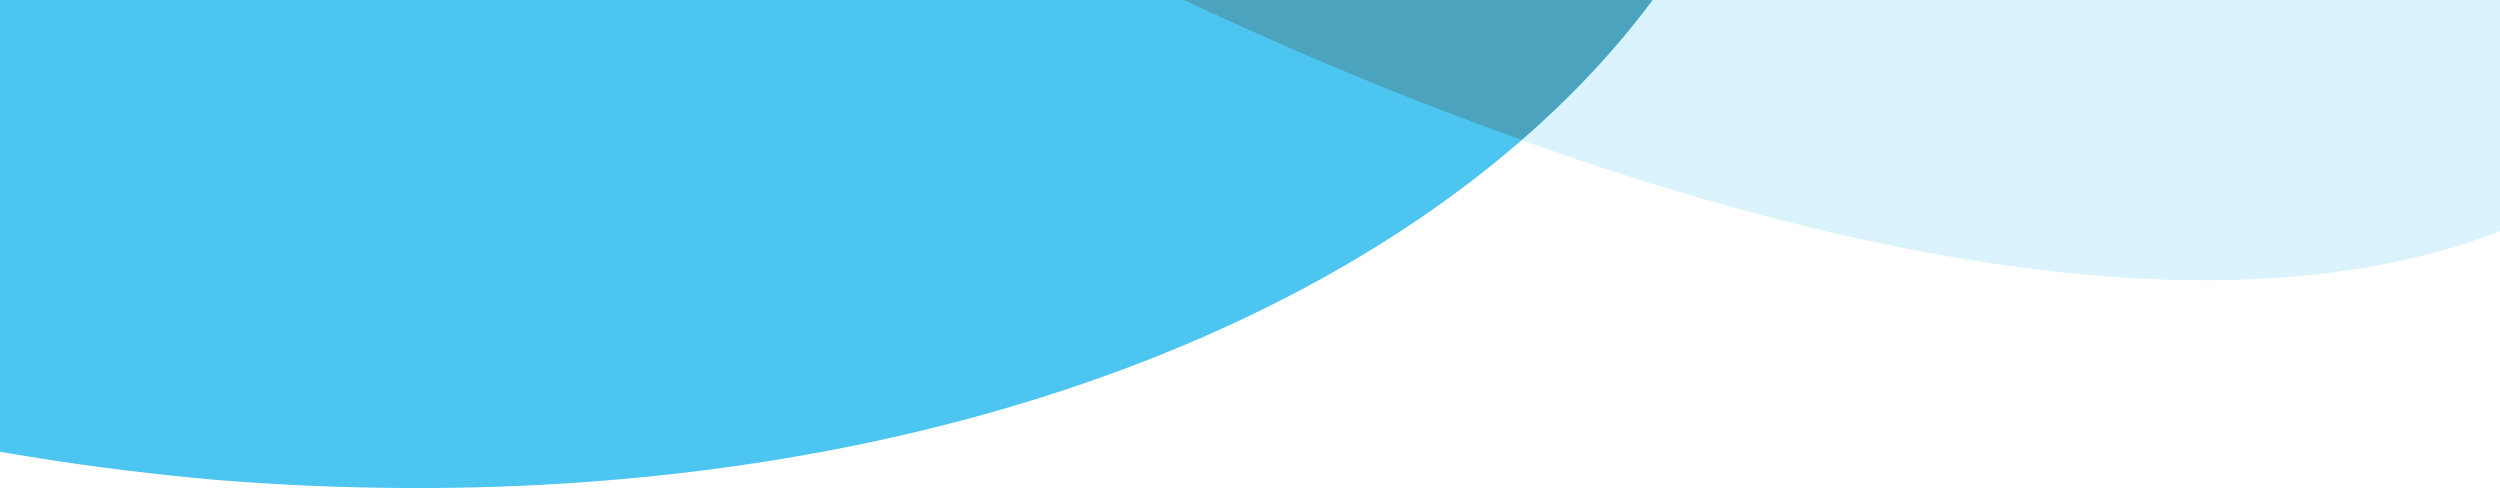 <svg width="300" height="60" viewBox="0 0 300 60" fill="none" xmlns="http://www.w3.org/2000/svg">
<g opacity="0.7" clip-path="url(#clip0_3_2)">
<path d="M336.578 -13.216C365.478 -112.016 327.178 -206.216 245.078 -202.916C162.778 -194.116 71.178 -157.116 39.978 -128.916C8.778 -105.316 33.178 -59.716 109.978 -16.516C186.778 26.684 312.378 68.984 336.578 -13.216Z" fill="#CCEEFB"/>
<path d="M25.878 57.584C148.778 67.484 235.278 1.084 209.878 -71.116C180.378 -135.516 101.578 -175.616 41.178 -171.816C-16.022 -170.416 -87.222 -130.016 -109.622 -63.416C-124.522 -17.416 -92.022 47.084 25.878 57.584Z" fill="#00ACE9"/>
<path d="M182.578 16.784C209.978 -7.016 221.378 -38.516 209.878 -71.216C189.378 -115.916 145.078 -148.916 99.678 -163.716C73.378 -152.316 52.078 -140.016 39.978 -129.016C8.778 -105.416 33.178 -59.816 109.978 -16.616C131.478 -4.416 156.778 7.584 182.578 16.784Z" fill="#007CA3"/>
</g>
<defs>
<clipPath id="clip0_3_2">
<rect width="300" height="60" fill="white"/>
</clipPath>
</defs>
</svg>
